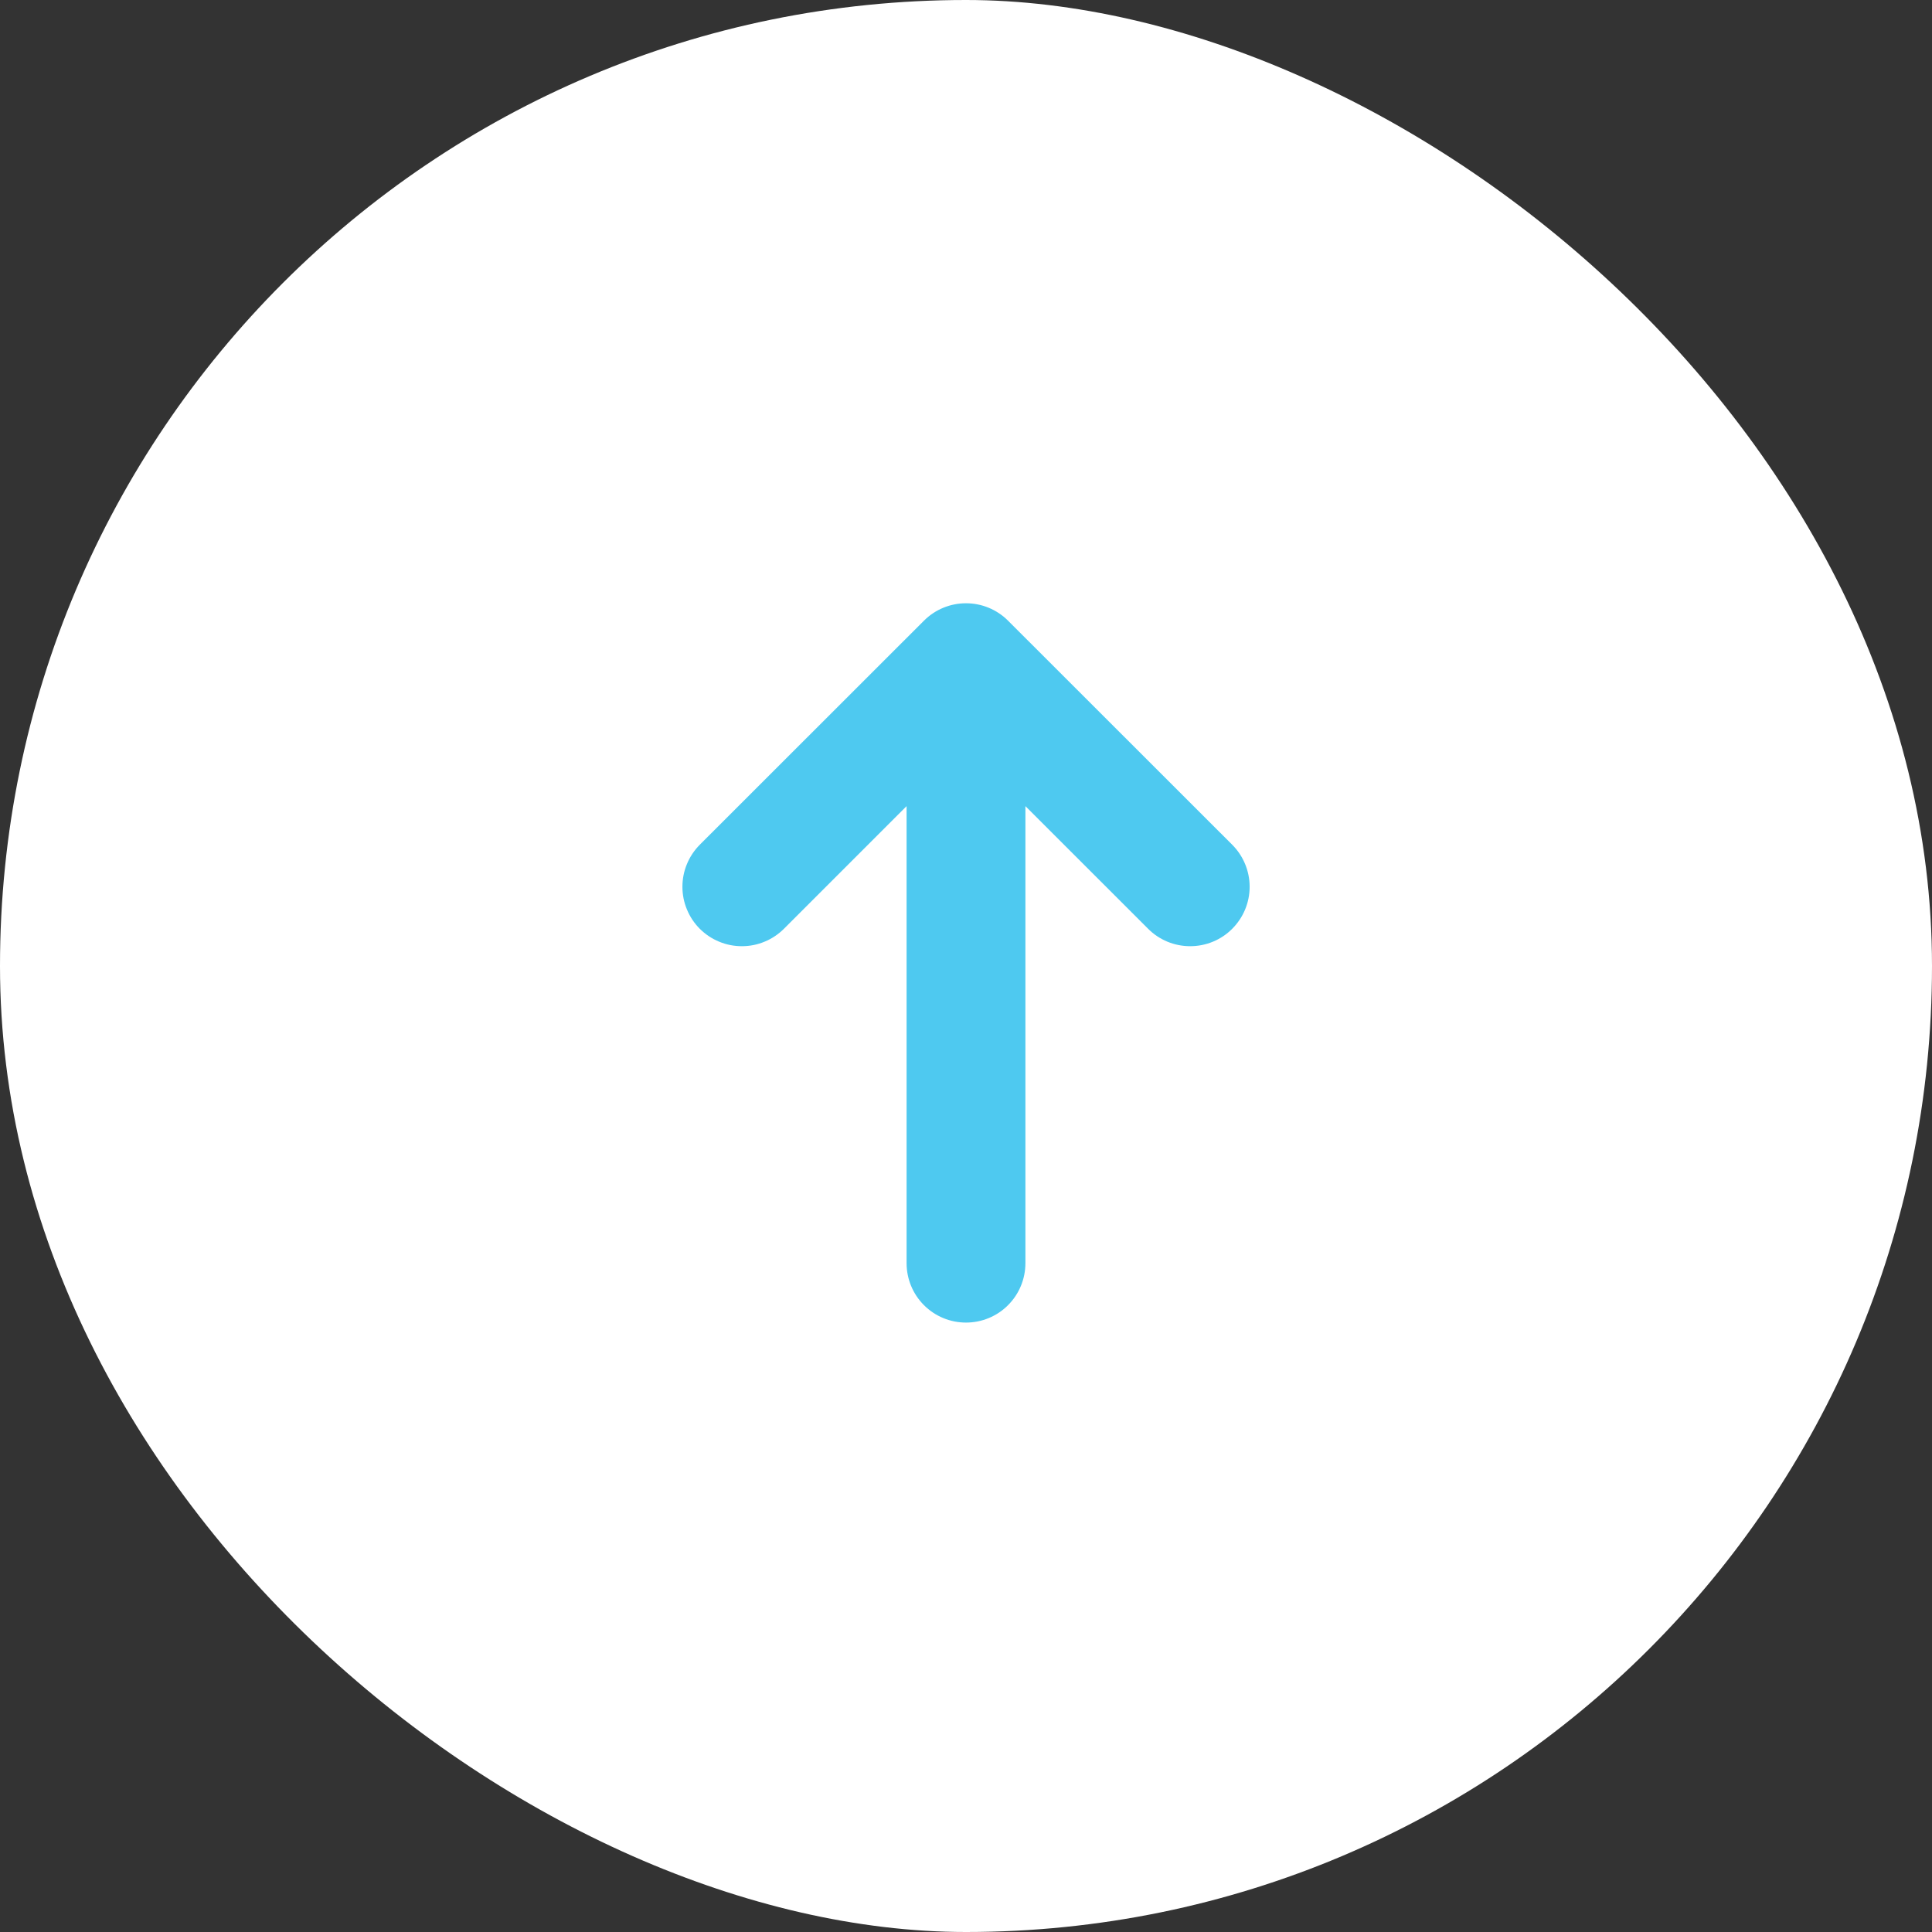 <svg width="32" height="32" viewBox="0 0 32 32" fill="none" xmlns="http://www.w3.org/2000/svg">
<rect x="0" y="0" width="32" height="32" fill="#333333" stroke="none"/>
<g clip-path="url(#clip0_13232_137)">
<path d="M23.823 20.177L23.823 20.177L23.47 20.53C23.47 20.53 23.47 20.53 23.47 20.53C23.372 20.628 23.214 20.628 23.116 20.53C23.116 20.53 23.116 20.53 23.116 20.53L16.354 13.768L16 13.414L15.646 13.768L8.884 20.53C8.786 20.628 8.628 20.628 8.53 20.53L8.177 20.177C8.079 20.079 8.079 19.921 8.177 19.823L15.823 12.177C15.921 12.079 16.079 12.079 16.177 12.177L23.823 19.823C23.823 19.823 23.823 19.823 23.823 19.823C23.921 19.921 23.921 20.079 23.823 20.177Z" fill="white" stroke="white"/>
<rect width="32" height="32" rx="16" transform="matrix(4.37114e-08 -1 -1 -4.37114e-08 32 32)" fill="white"/>
<path d="M15.304 10.28C15.489 10.095 15.739 9.992 16 9.992C16.261 9.992 16.511 10.095 16.696 10.28L20.409 13.991C20.594 14.176 20.698 14.427 20.698 14.688C20.698 14.949 20.594 15.199 20.409 15.384C20.225 15.569 19.974 15.672 19.713 15.672C19.452 15.672 19.201 15.569 19.017 15.384L16.984 13.352L16.984 20.922C16.984 21.183 16.881 21.433 16.696 21.618C16.512 21.803 16.261 21.906 16 21.906C15.739 21.906 15.489 21.803 15.304 21.618C15.119 21.433 15.016 21.183 15.016 20.922L15.016 13.352L12.984 15.384C12.892 15.475 12.784 15.548 12.664 15.597C12.545 15.647 12.417 15.672 12.288 15.672C12.158 15.672 12.03 15.647 11.911 15.597C11.791 15.548 11.683 15.475 11.591 15.384C11.5 15.293 11.427 15.184 11.378 15.064C11.328 14.945 11.303 14.817 11.303 14.688C11.303 14.558 11.328 14.43 11.378 14.311C11.427 14.191 11.5 14.083 11.591 13.991L15.304 10.28Z" fill="#4EC9F0"/>
</g>
<defs>
<clipPath id="clip0_13232_137">
<rect width="32" height="32" fill="white"/>
</clipPath>
</defs>
</svg>
